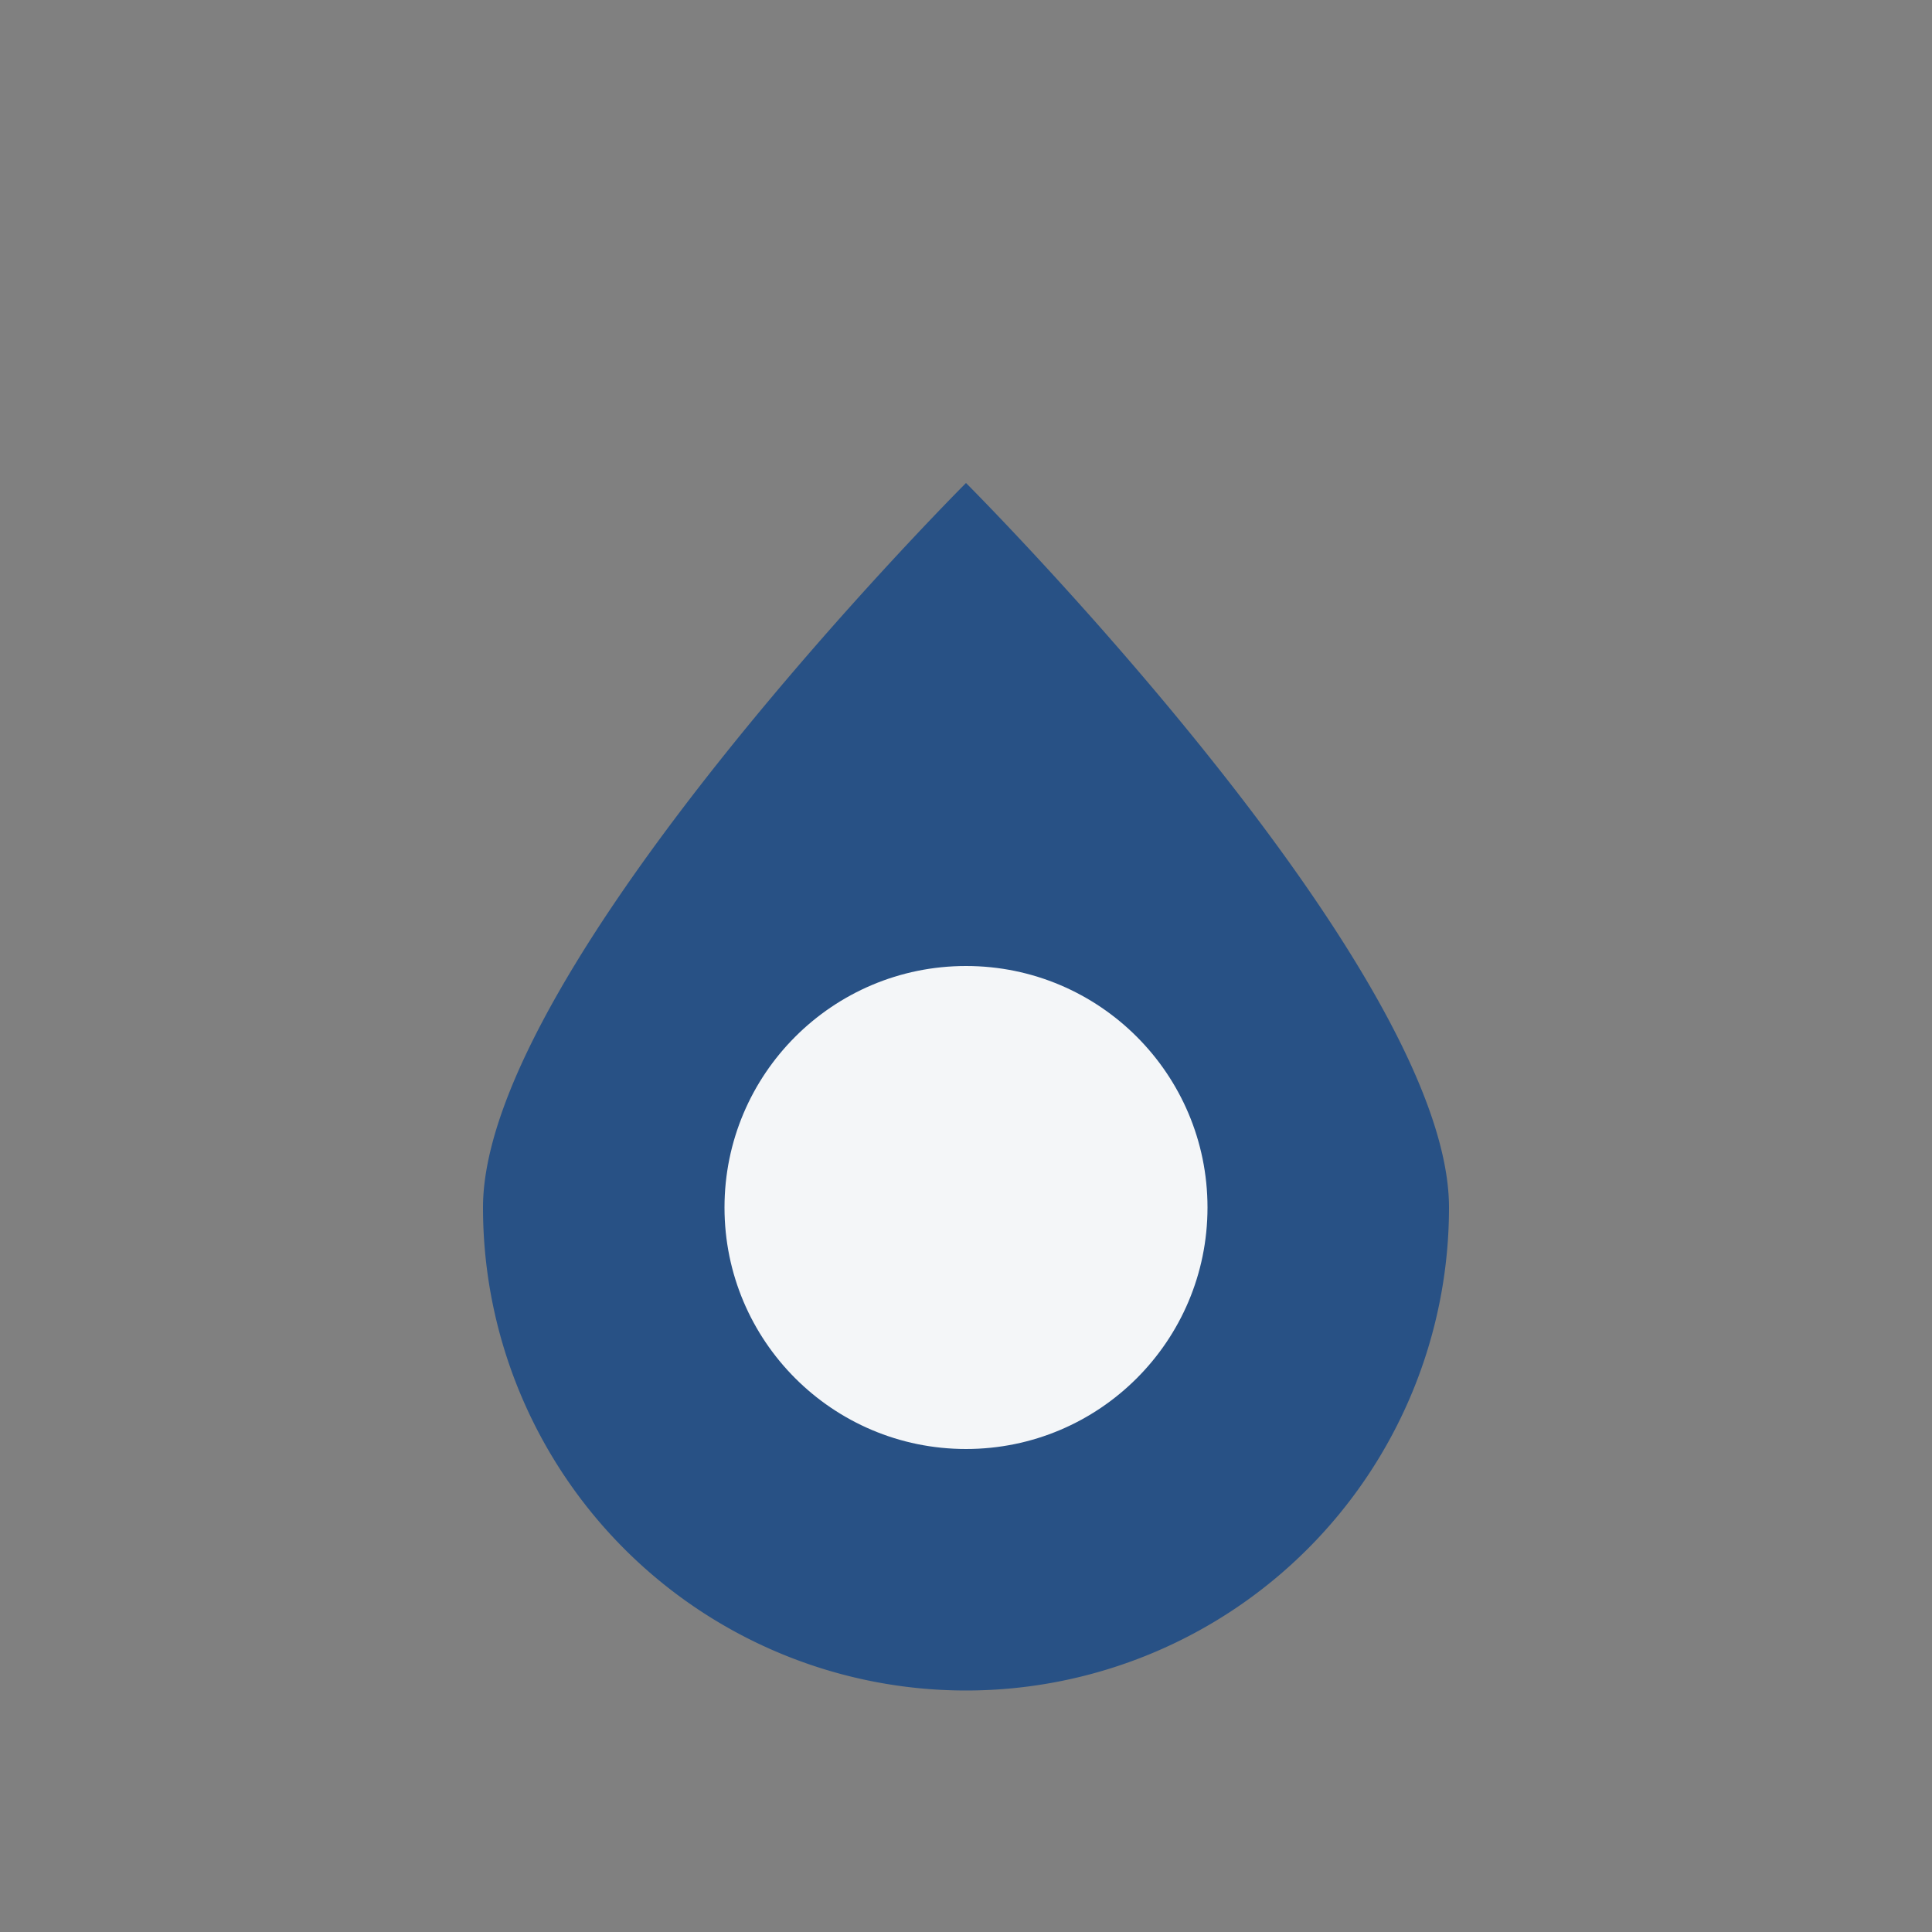 <?xml version="1.0" encoding="UTF-8"?>
<svg xmlns="http://www.w3.org/2000/svg" width="32" height="32" viewBox="0 0 32 32"><rect x="0" y="0" width="32" height="32" fill="#808080" stroke="none"/><path d="M8 20c0-4 8-12 8-12s8 8 8 12a8 8 0 01-16 0z" fill="#285185"/><circle cx="16" cy="20" r="4" fill="#F4F6F8"/></svg>